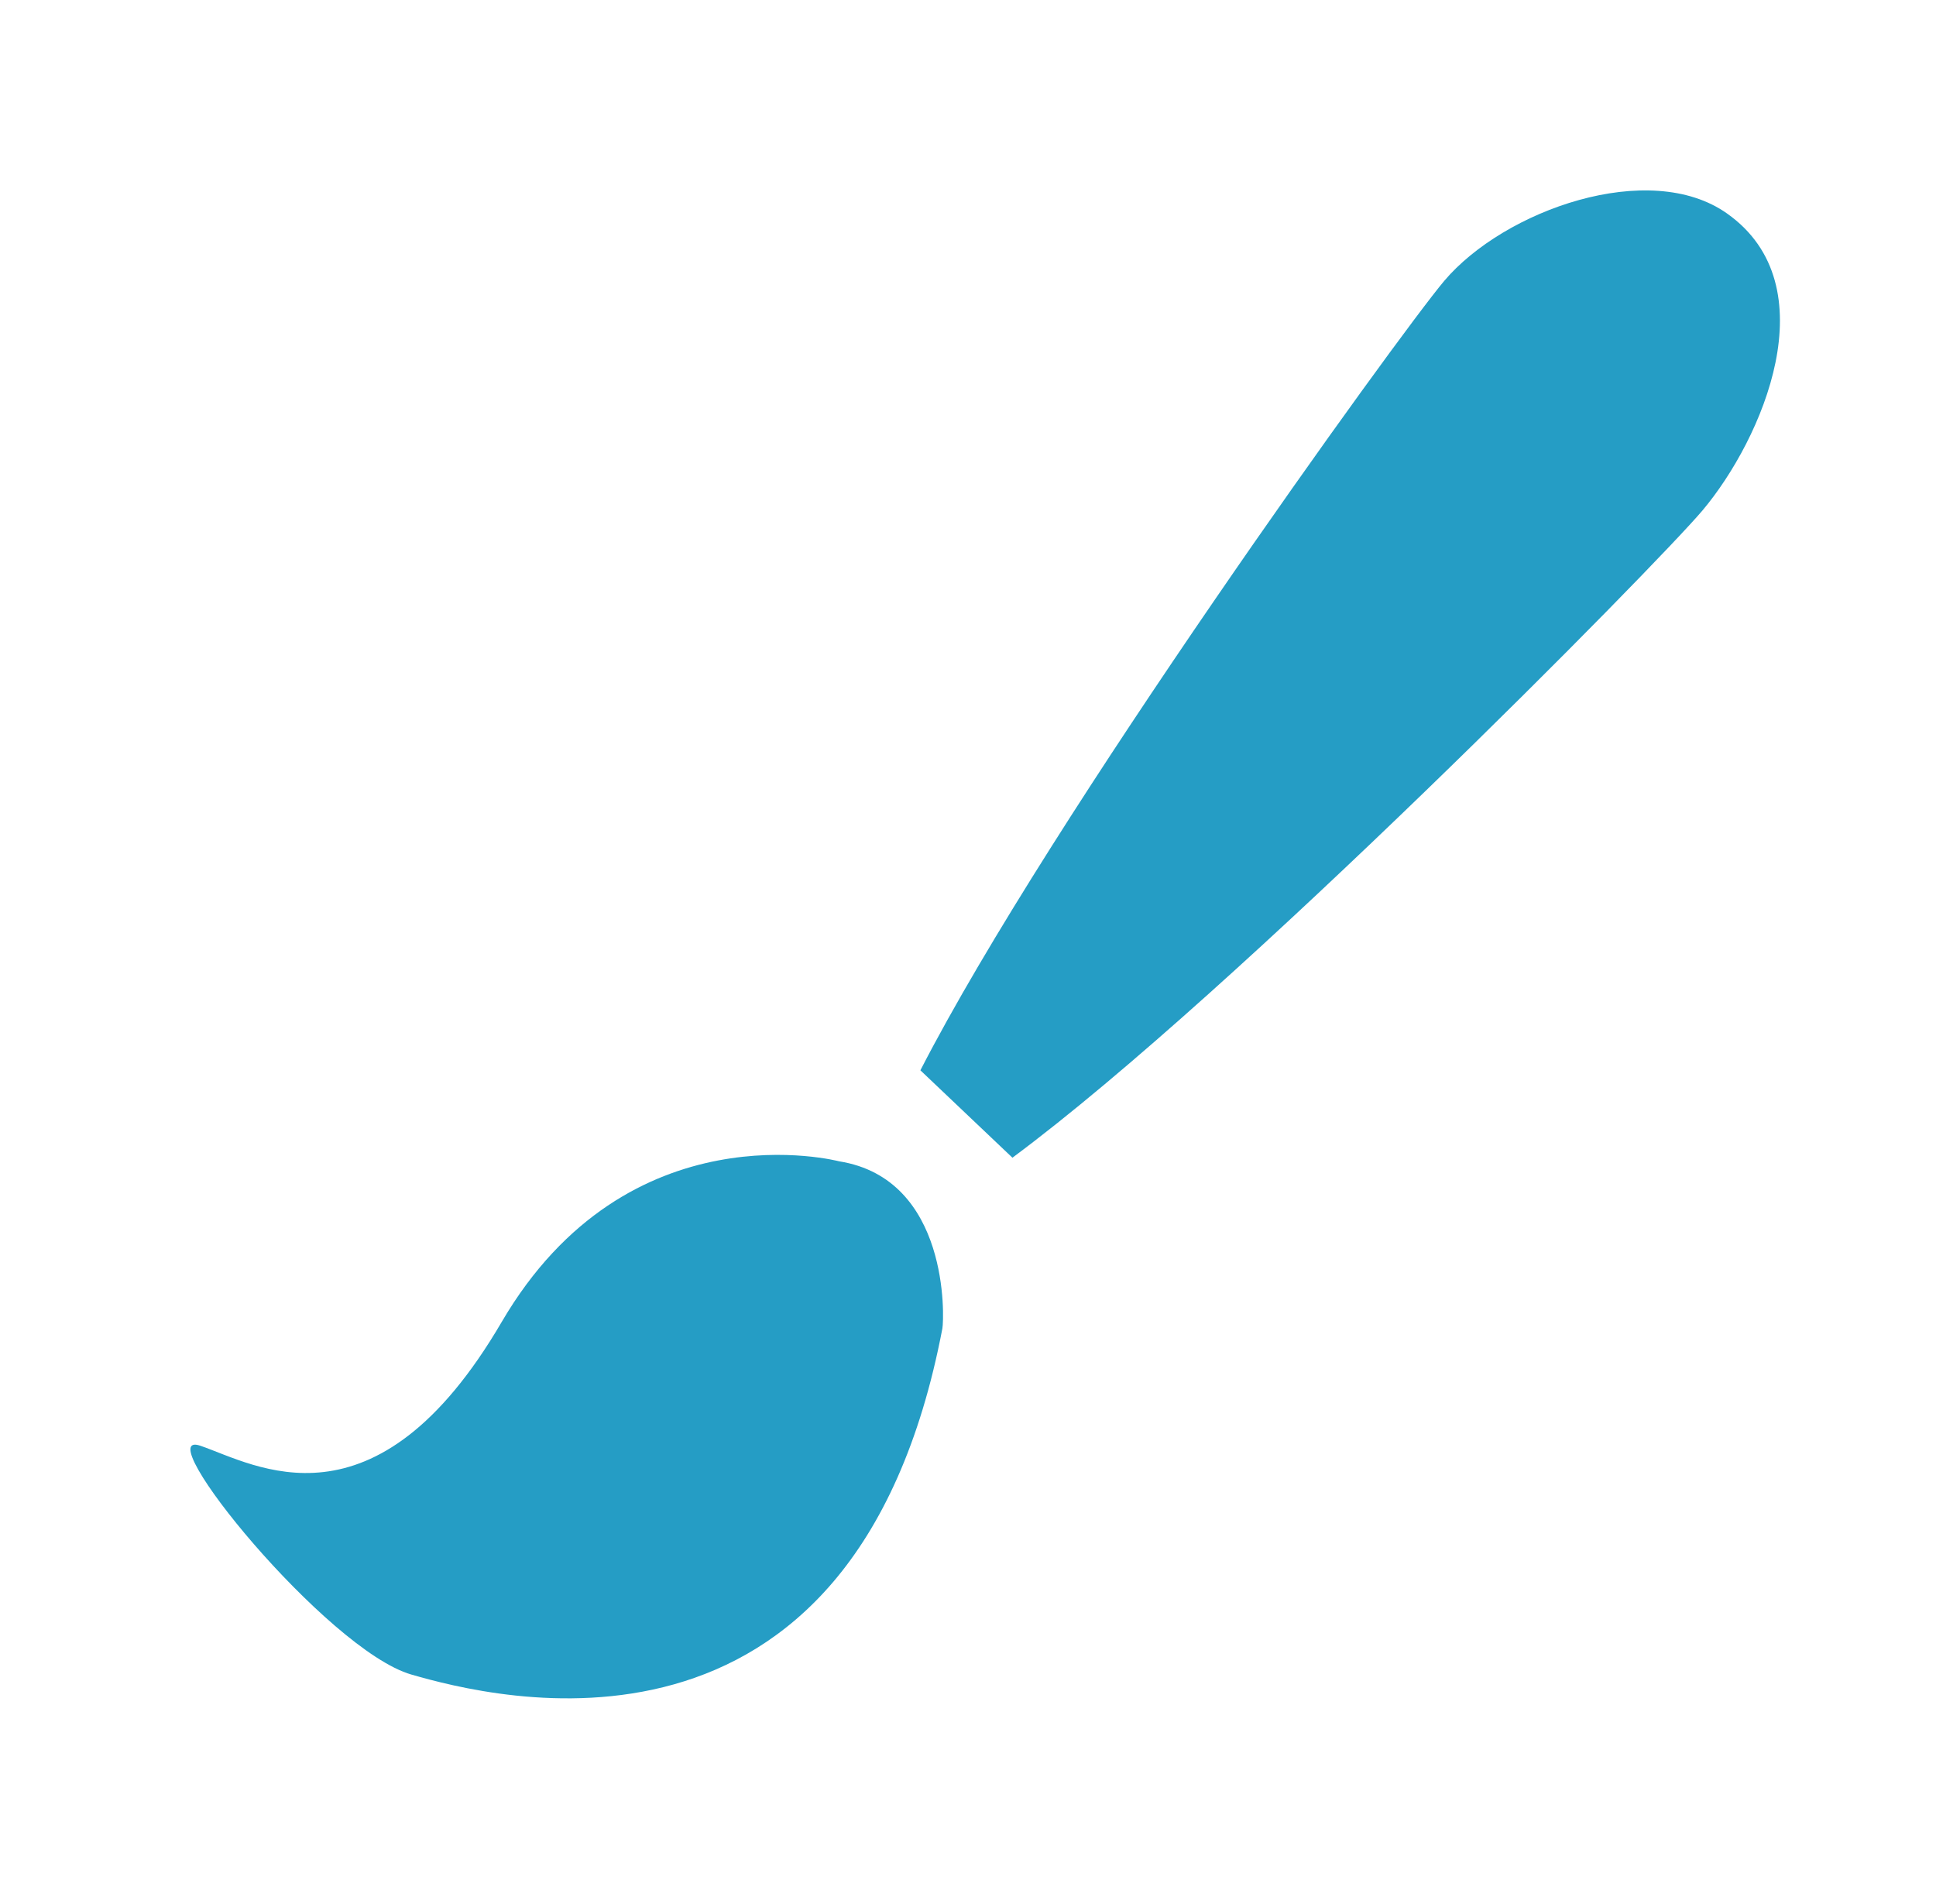 <svg xmlns="http://www.w3.org/2000/svg" width="61" height="60" viewBox="0 0 61 60" fill="none"><path fill-rule="evenodd" clip-rule="evenodd" d="M53.643 16.085C52.192 17.804 38.973 31.235 31.9 36.482L29 33.728C33.097 25.753 44.058 10.569 45.503 8.854C47.393 6.618 51.972 4.995 54.418 6.729C57.632 9.003 55.53 13.843 53.643 16.085Z" fill="#259DC5"></path><path fill-rule="evenodd" clip-rule="evenodd" d="M26.441 36.596C26.441 36.596 19.796 34.84 15.807 41.659C11.821 48.478 8.023 46.144 6.314 45.559C4.605 44.975 10.295 52 12.961 52.769C15.5 53.5 26.901 56.5 29.693 41.862C29.75 41.541 29.922 37.152 26.441 36.596Z" fill="#259DC5"></path></svg>